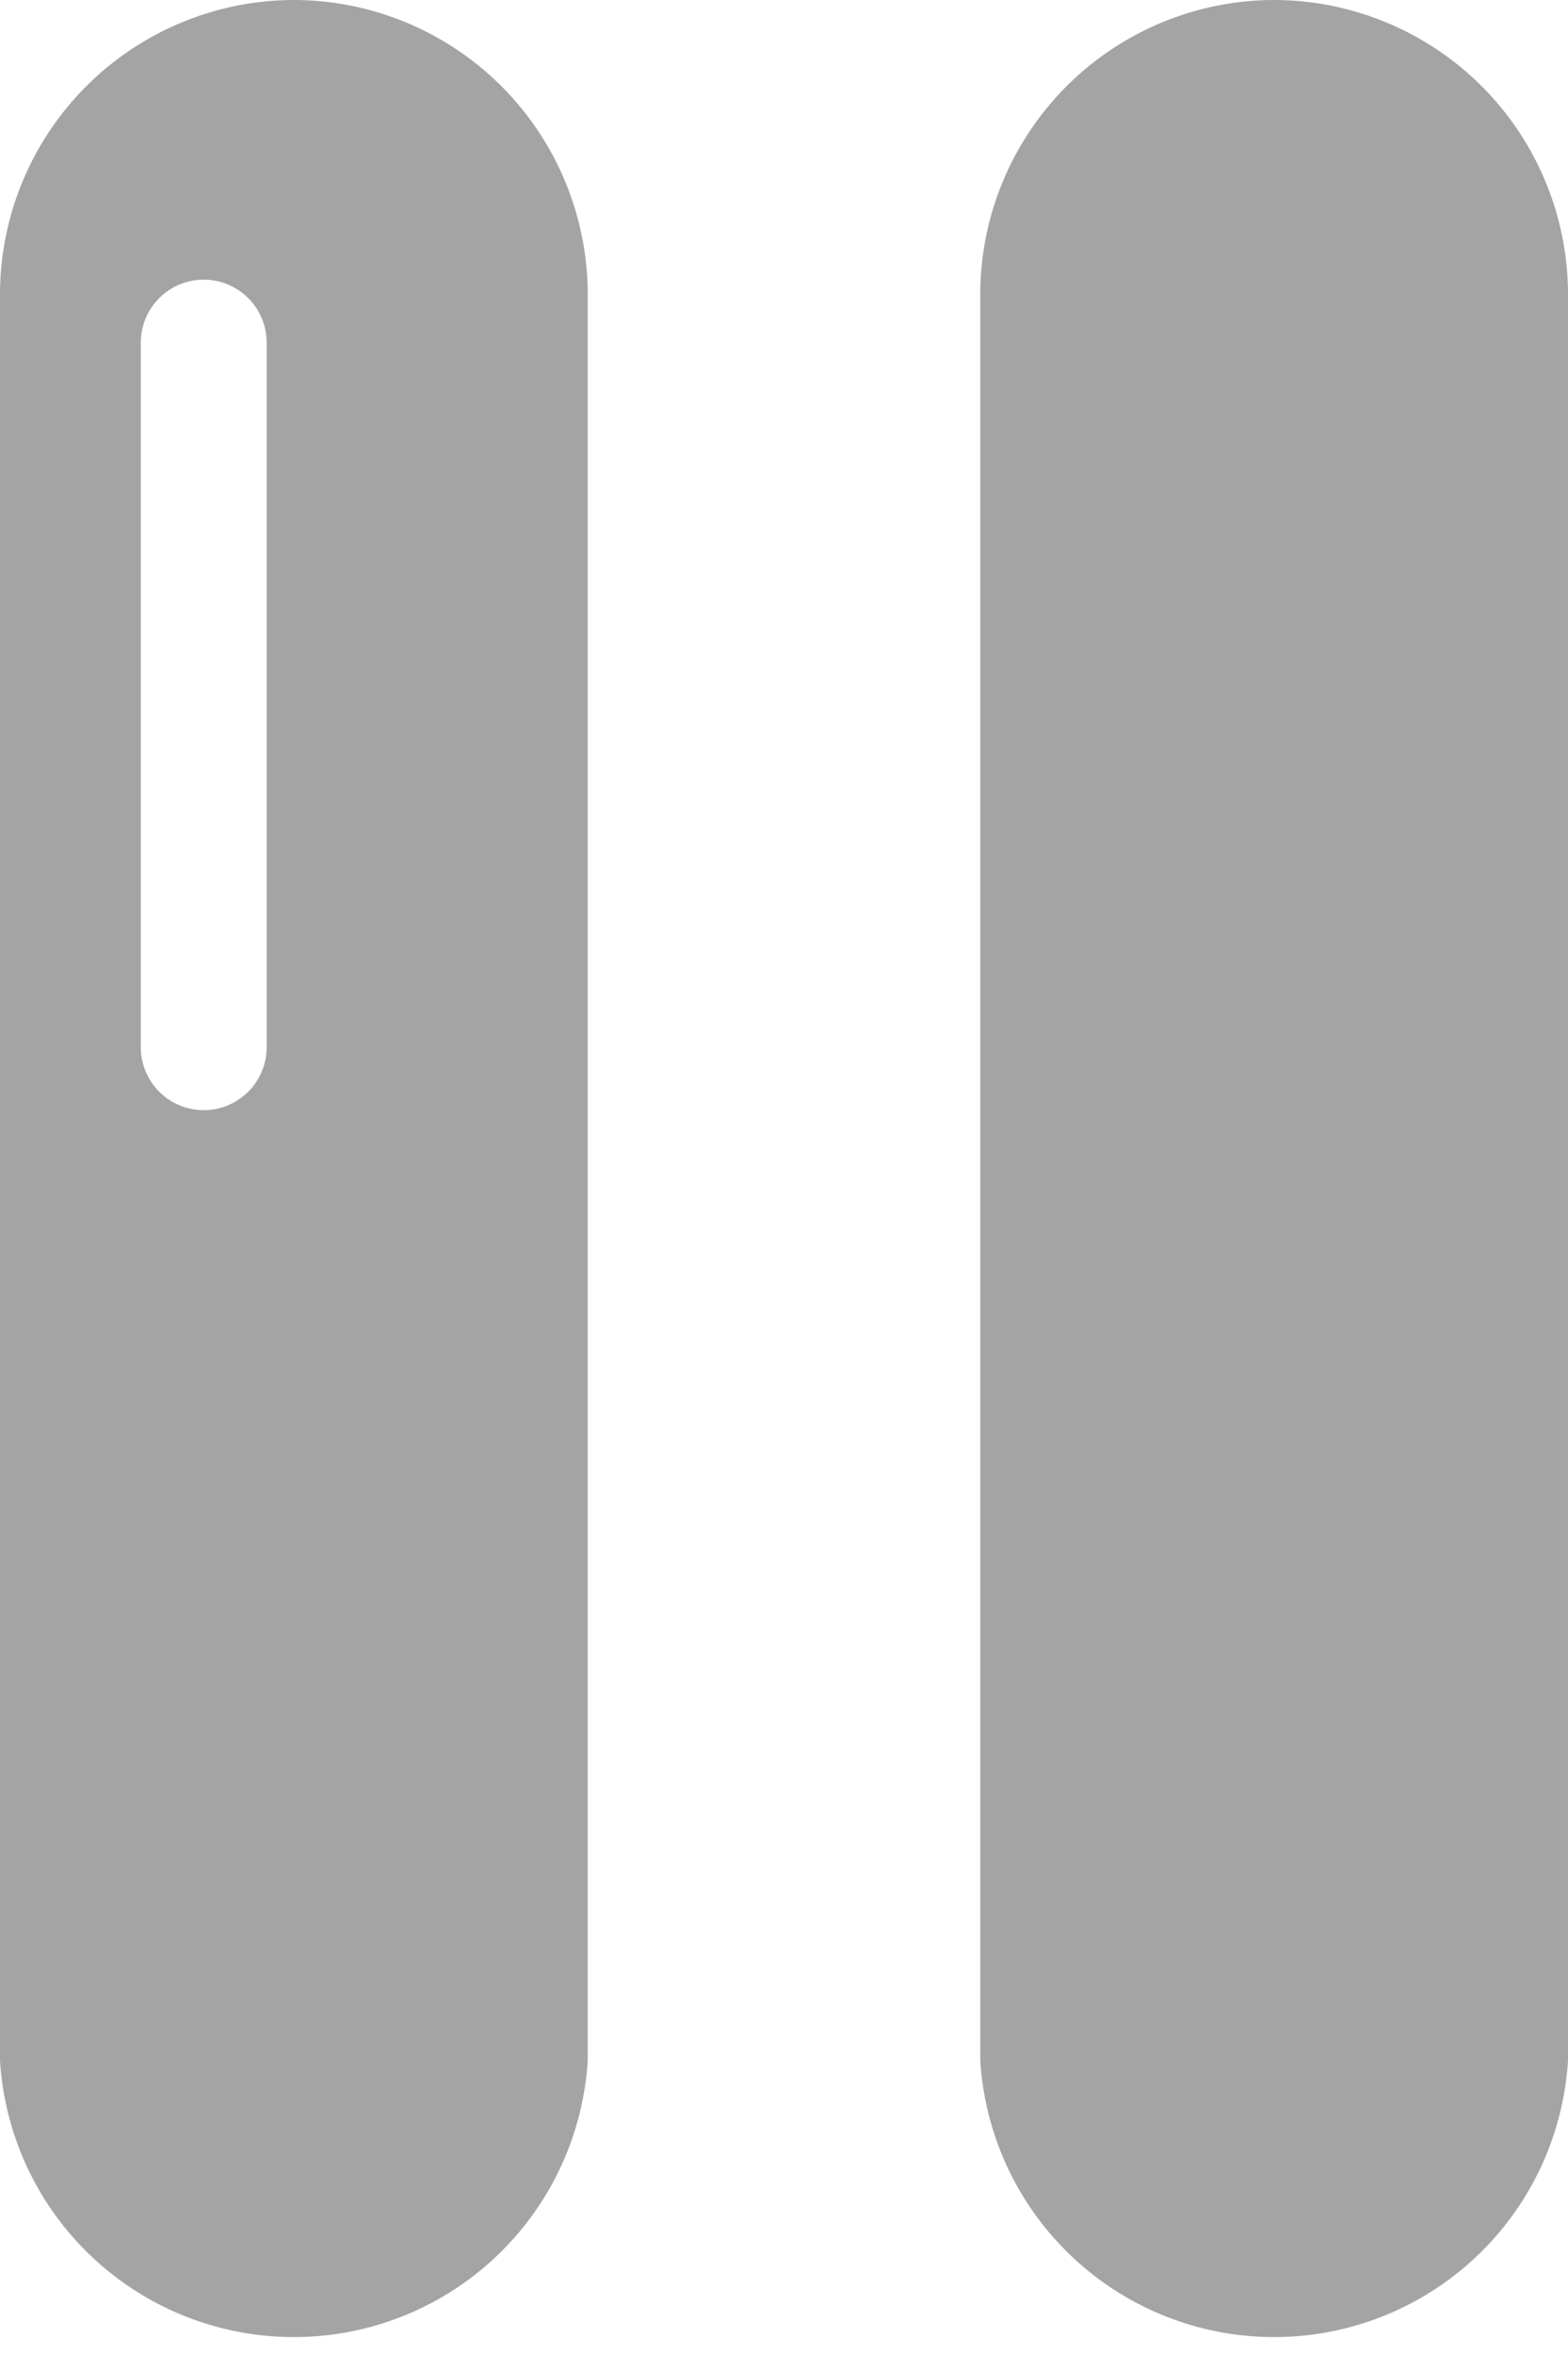 <svg xmlns="http://www.w3.org/2000/svg" viewBox="0 0 14.7 22.06">
  <title>Plan de travail 237</title>
  <path d="M11.95,0A2.76,2.76,0,0,0,9.19,2.76V19.3a2.76,2.76,0,0,0,5.51,0V2.76A2.76,2.76,0,0,0,11.95,0Z" fill="#a4a4a4"/>
  <path d="M2.76,0A2.76,2.76,0,0,0,0,2.76V19.3a2.76,2.76,0,0,0,5.51,0V2.76A2.76,2.76,0,0,0,2.76,0ZM2.5,9.81a.59.59,0,0,1-1.18,0V3.21a.59.59,0,1,1,1.18,0Z" fill="#a4a4a4"/>
</svg>
